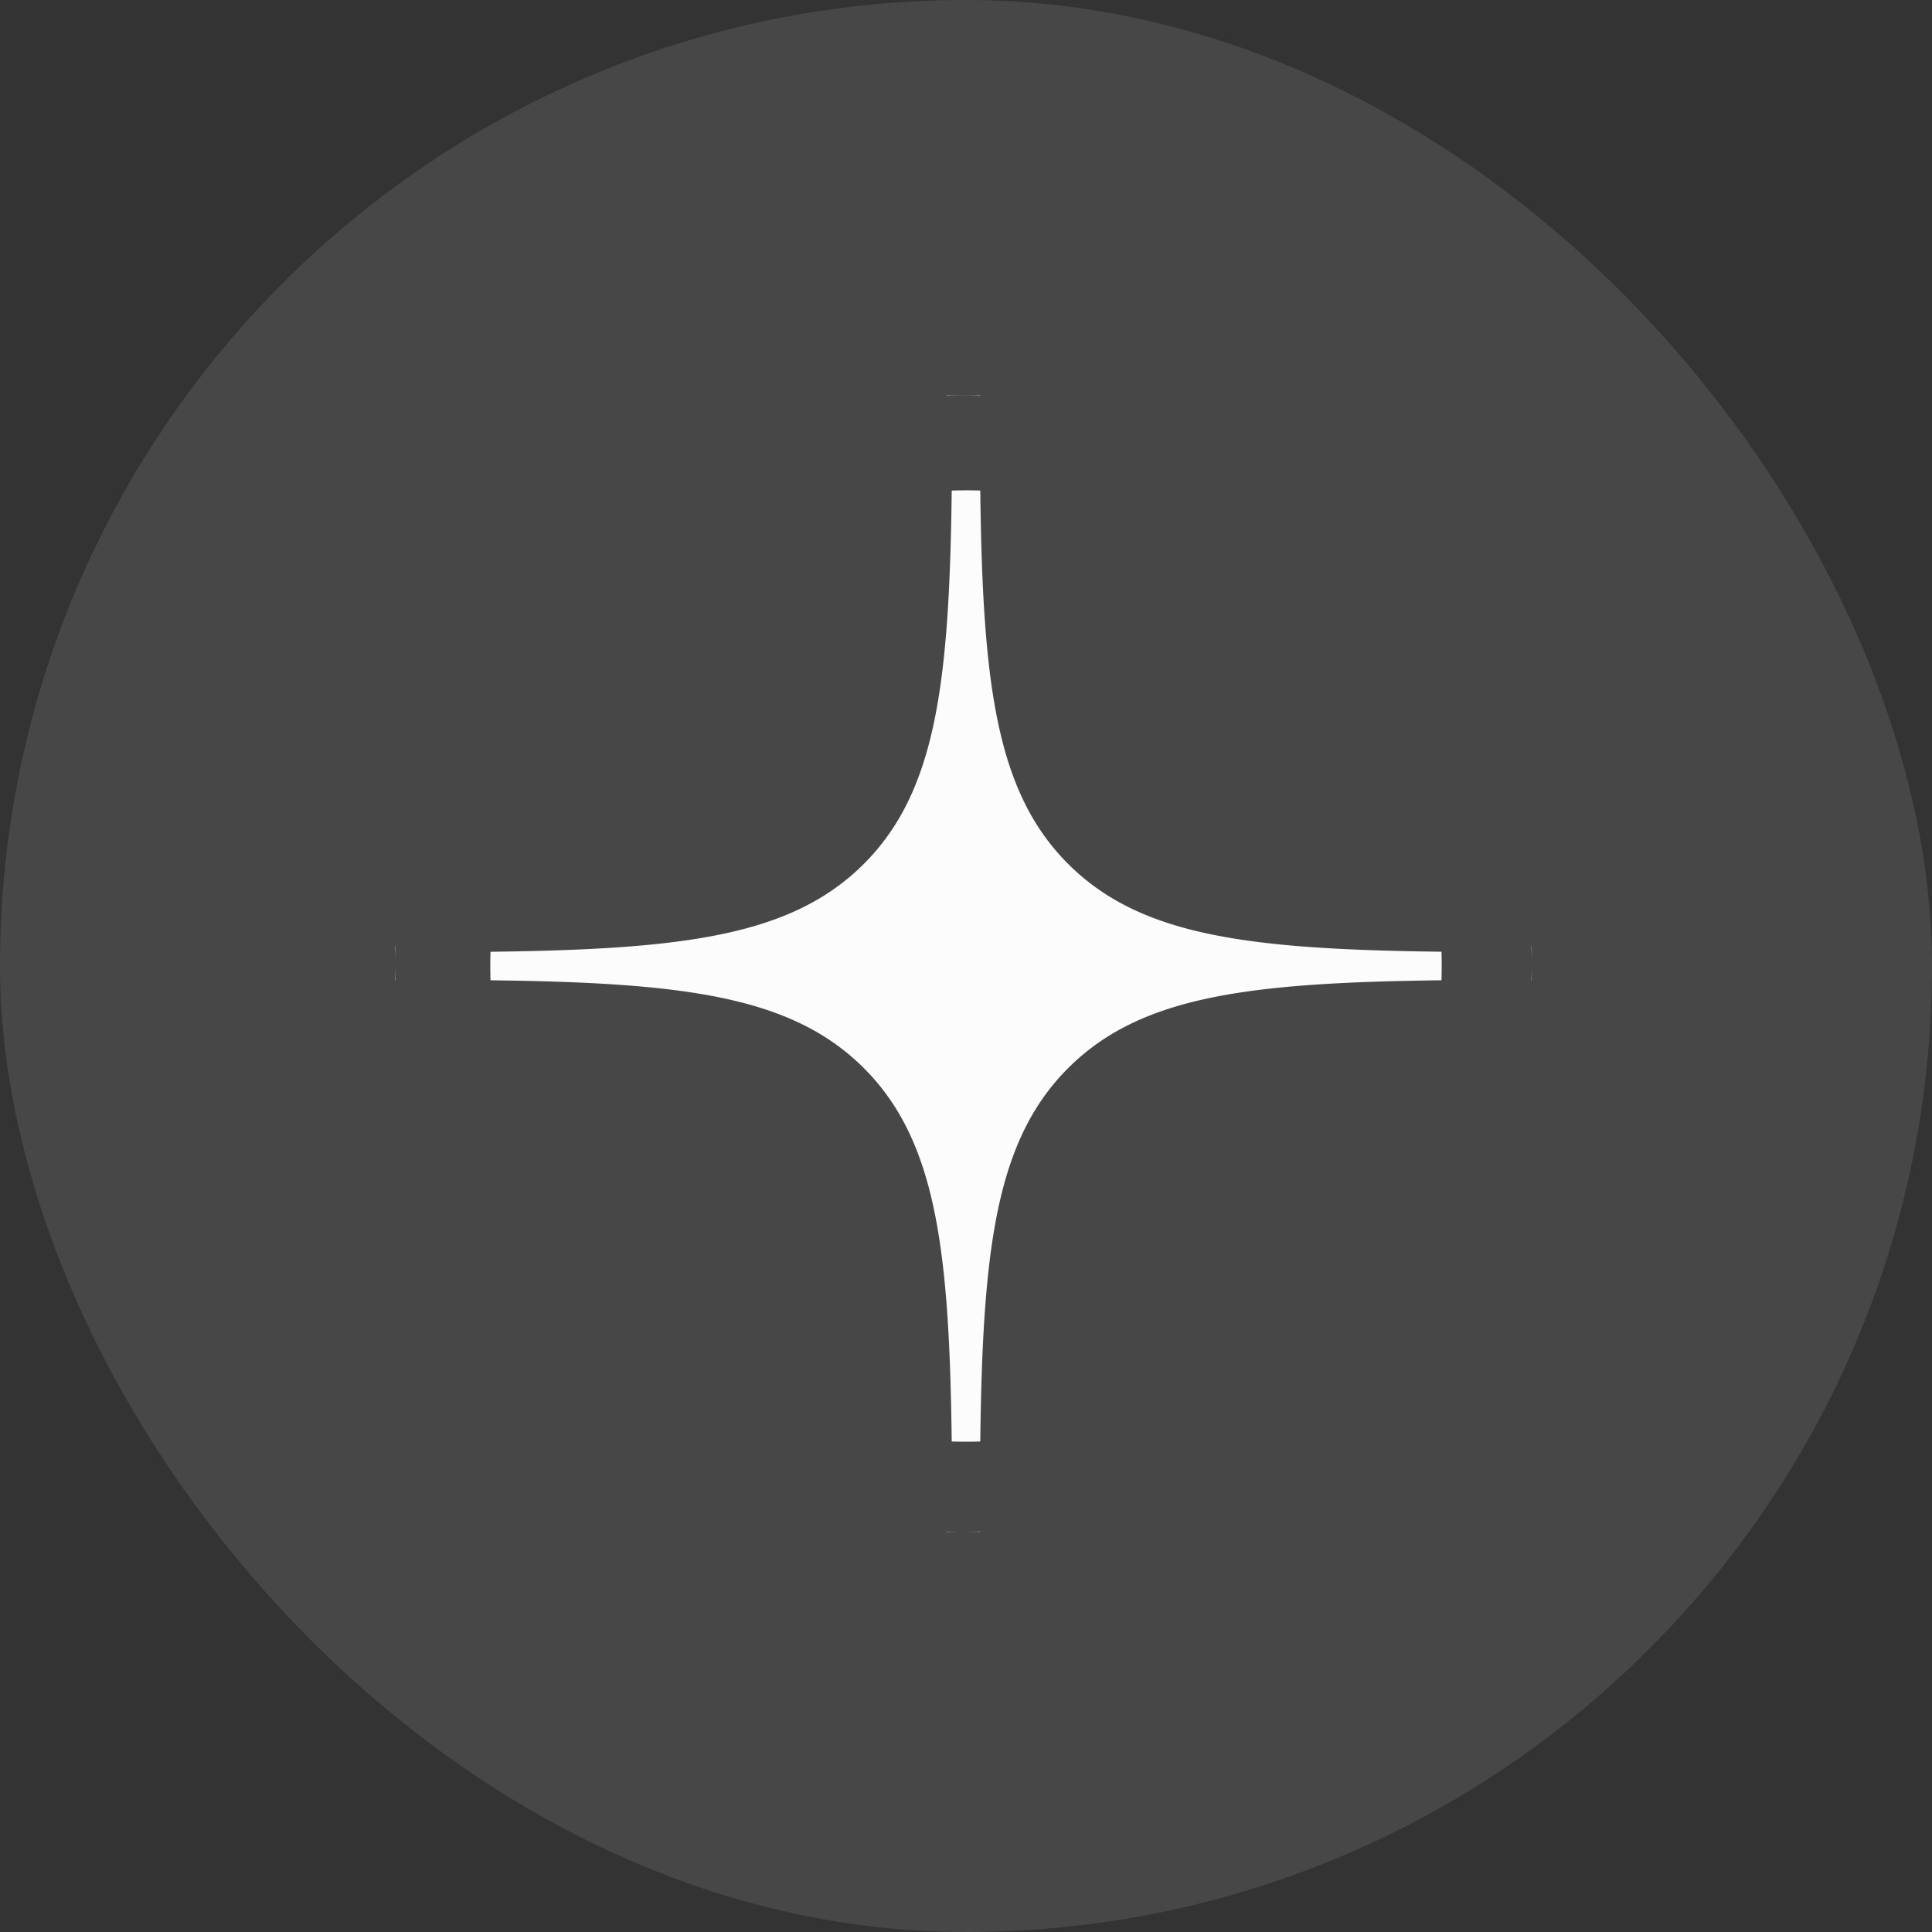 <svg width="44" height="44" viewBox="0 0 44 44" fill="none" xmlns="http://www.w3.org/2000/svg"><rect x="0" y="0" width="44" height="44" fill="#333333" stroke="none"/><defs><clipPath id="clip42_1107"><path id="Frame" transform="translate(9 9)" fill="#fff" fill-opacity="0" d="M0 0h26v26H0z"/></clipPath></defs><rect id="Social_icon" rx="22" width="44" height="44" fill="#FCFCFC" fill-opacity=".1"/><path id="Frame" transform="translate(9 9)" fill="#FFF" fill-opacity="0" d="M0 0h26v26H0z"/><g clip-path="url(#clip42_1107)" fill="#FCFCFC" fill-rule="evenodd"><path id="Vector" d="M11.171 21.675a10.951 10.951 0 000 .65c4.39.055 6.856.355 8.503 2.001 1.646 1.647 1.947 4.114 2.001 8.503a11.298 11.298 0 00.65 0c.054-4.389.355-6.856 2.001-8.503 1.647-1.646 4.114-1.946 8.503-2.001a11.31 11.31 0 000-.65c-4.39-.054-6.856-.354-8.503-2-1.646-1.647-1.947-4.115-2.001-8.503a10.944 10.944 0 00-.65 0c-.055 4.388-.355 6.856-2.001 8.502-1.647 1.647-4.114 1.947-8.503 2.002zM21.554 9v.006a13.616 13.616 0 01.776 0V9h-.776zM9 21.554h.006a12.6 12.6 0 00-.006.388v-.388zm.006.776A13.194 13.194 0 019 21.942v.388h.006zm12.548 12.55v.006h.776v-.006a12.821 12.821 0 01-.776 0zm13.33-12.549h-.005c.004-.129.005-.258.005-.388v.388zm0-.776v.388c0-.13-.002-.259-.005-.388h.005z"/></g></svg>